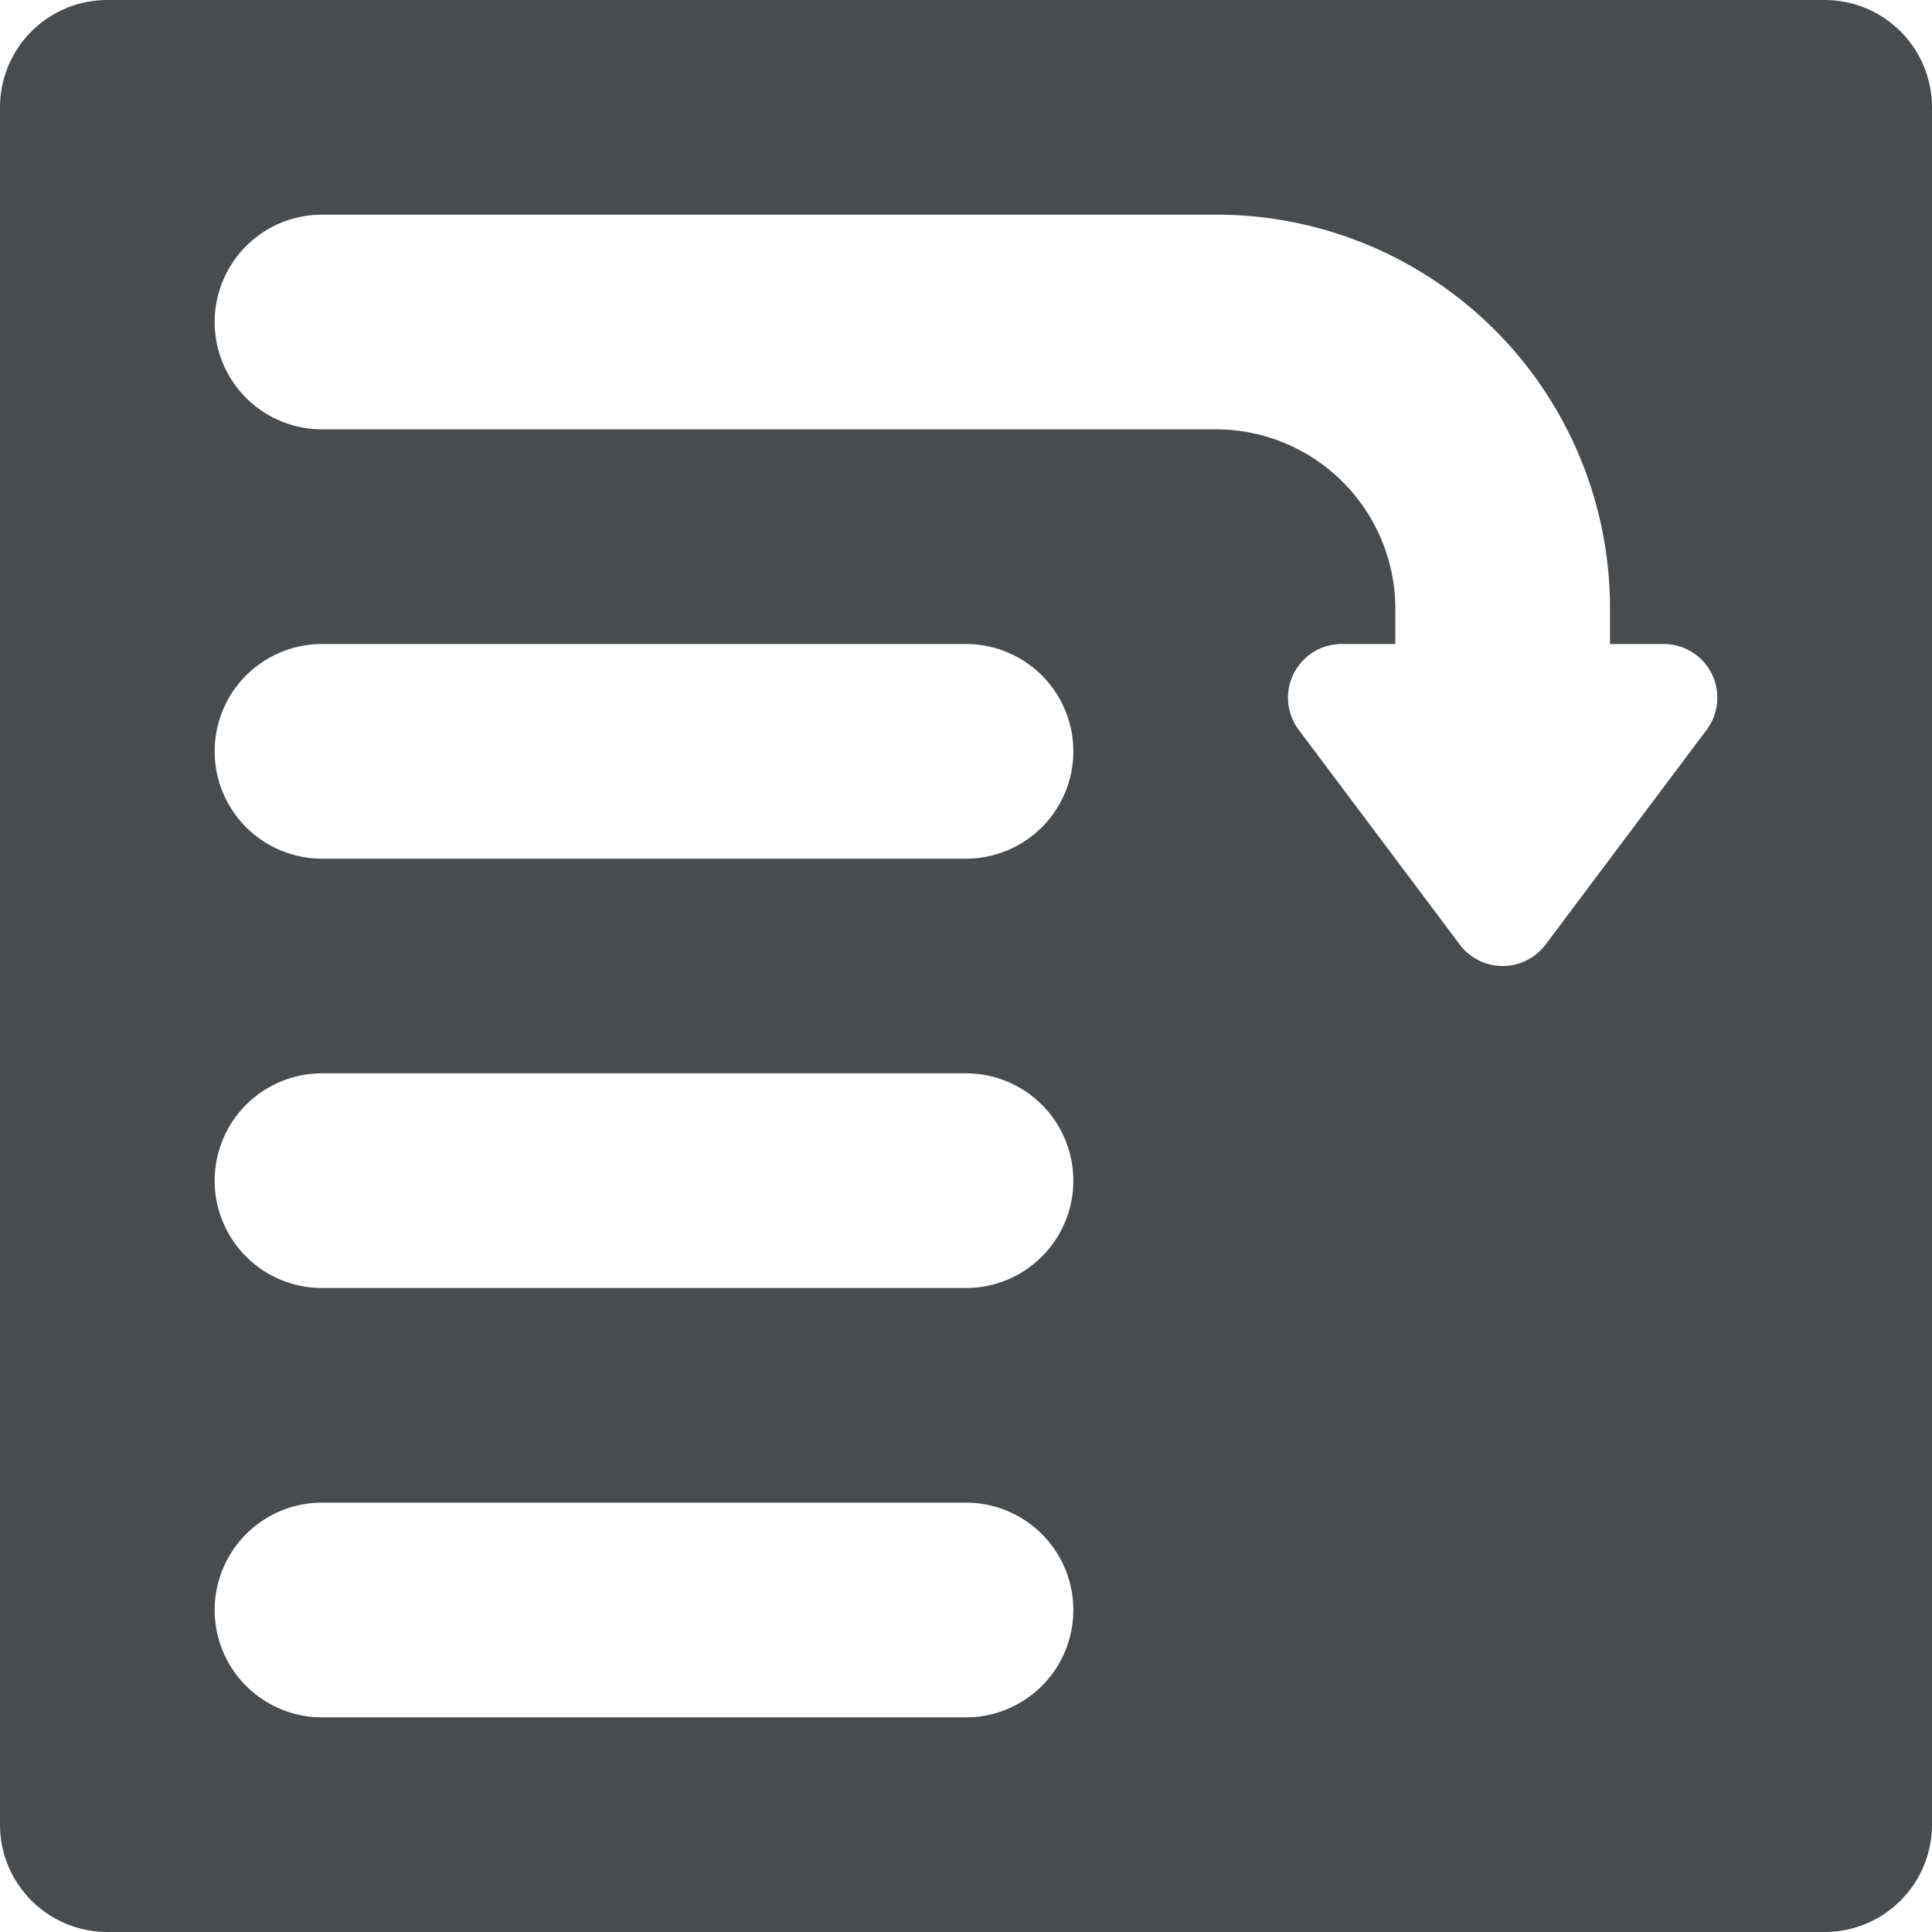 <?xml version="1.0" encoding="utf-8"?><!-- Uploaded to: SVG Repo, www.svgrepo.com, Generator: SVG Repo Mixer Tools -->
<svg width="800px" height="800px" viewBox="0 0 18 18" xmlns="http://www.w3.org/2000/svg" mirror-in-rtl="true">
  <path fill="#494c4e" d="M17 0H1a1 1 0 0 0-1 1v16a1 1 0 0 0 1 1h16a1 1 0 0 0 1-1V1a1 1 0 0 0-1-1zM9 16H3a1 1 0 0 1 0-2h6a1 1 0 0 1 0 2zm0-4H3a1 1 0 0 1 0-2h6a1 1 0 0 1 0 2zm0-4H3a1 1 0 0 1 0-2h6a1 1 0 0 1 0 2zm6.9-1.2l-1.5 2a.5.5 0 0 1-.8 0l-1.5-2a.5.5 0 0 1 .4-.8h.5v-.33A1.673 1.673 0 0 0 11.33 4H3a1 1 0 0 1 0-2h8.33A3.666 3.666 0 0 1 15 5.67V6h.5a.5.5 0 0 1 .4.8z"/>
</svg>